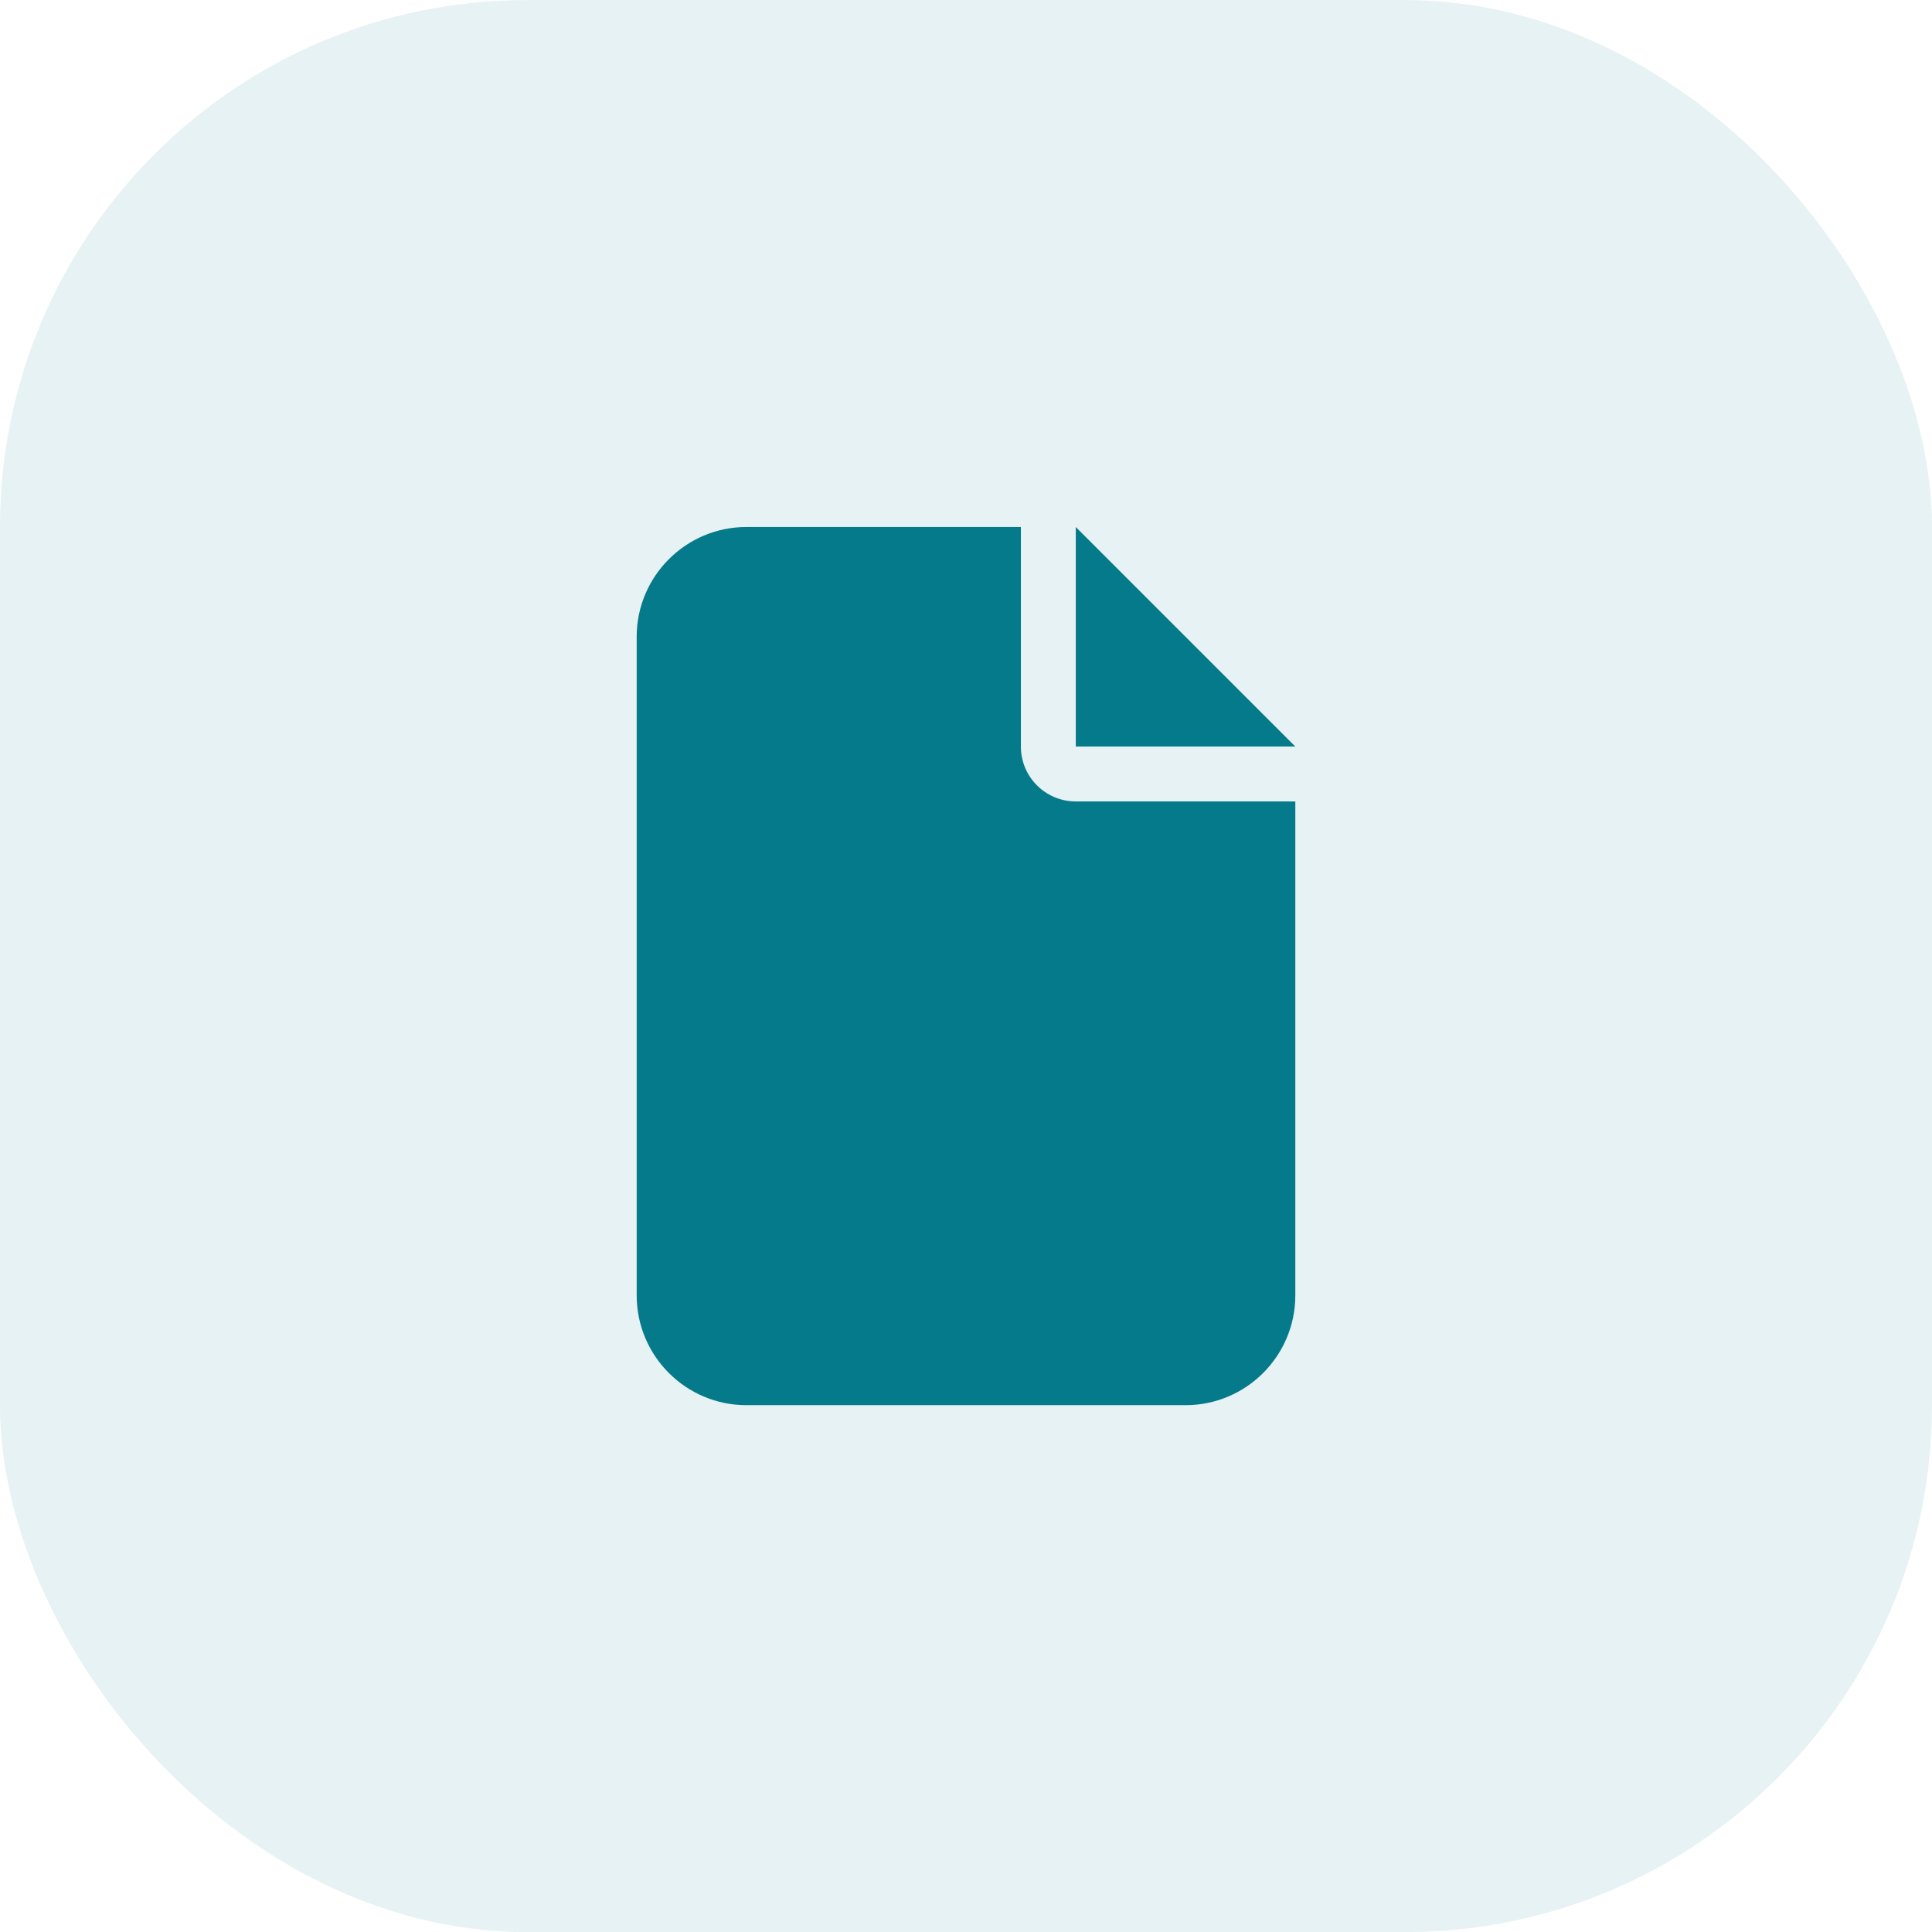 <svg width="44" height="44" viewBox="0 0 44 44" fill="none" xmlns="http://www.w3.org/2000/svg">
<rect y="0.002" width="44" height="44" rx="12" fill="#047A8A" fill-opacity="0.1"/>
<g clip-path="url(#clip0_603_62)">
<path d="M14.5 14.502C14.5 13.123 15.621 12.002 17 12.002H23.25V17.002C23.25 17.693 23.809 18.252 24.5 18.252H29.5V29.502C29.5 30.881 28.379 32.002 27 32.002H17C15.621 32.002 14.5 30.881 14.5 29.502V14.502ZM29.5 17.002H24.5V12.002L29.5 17.002Z" fill="#057A8A"/>
</g>
<defs>
<clipPath id="clip0_603_62">
<rect width="15" height="20" fill="white" transform="translate(14.5 12.002)"/>
</clipPath>
</defs>
</svg>
